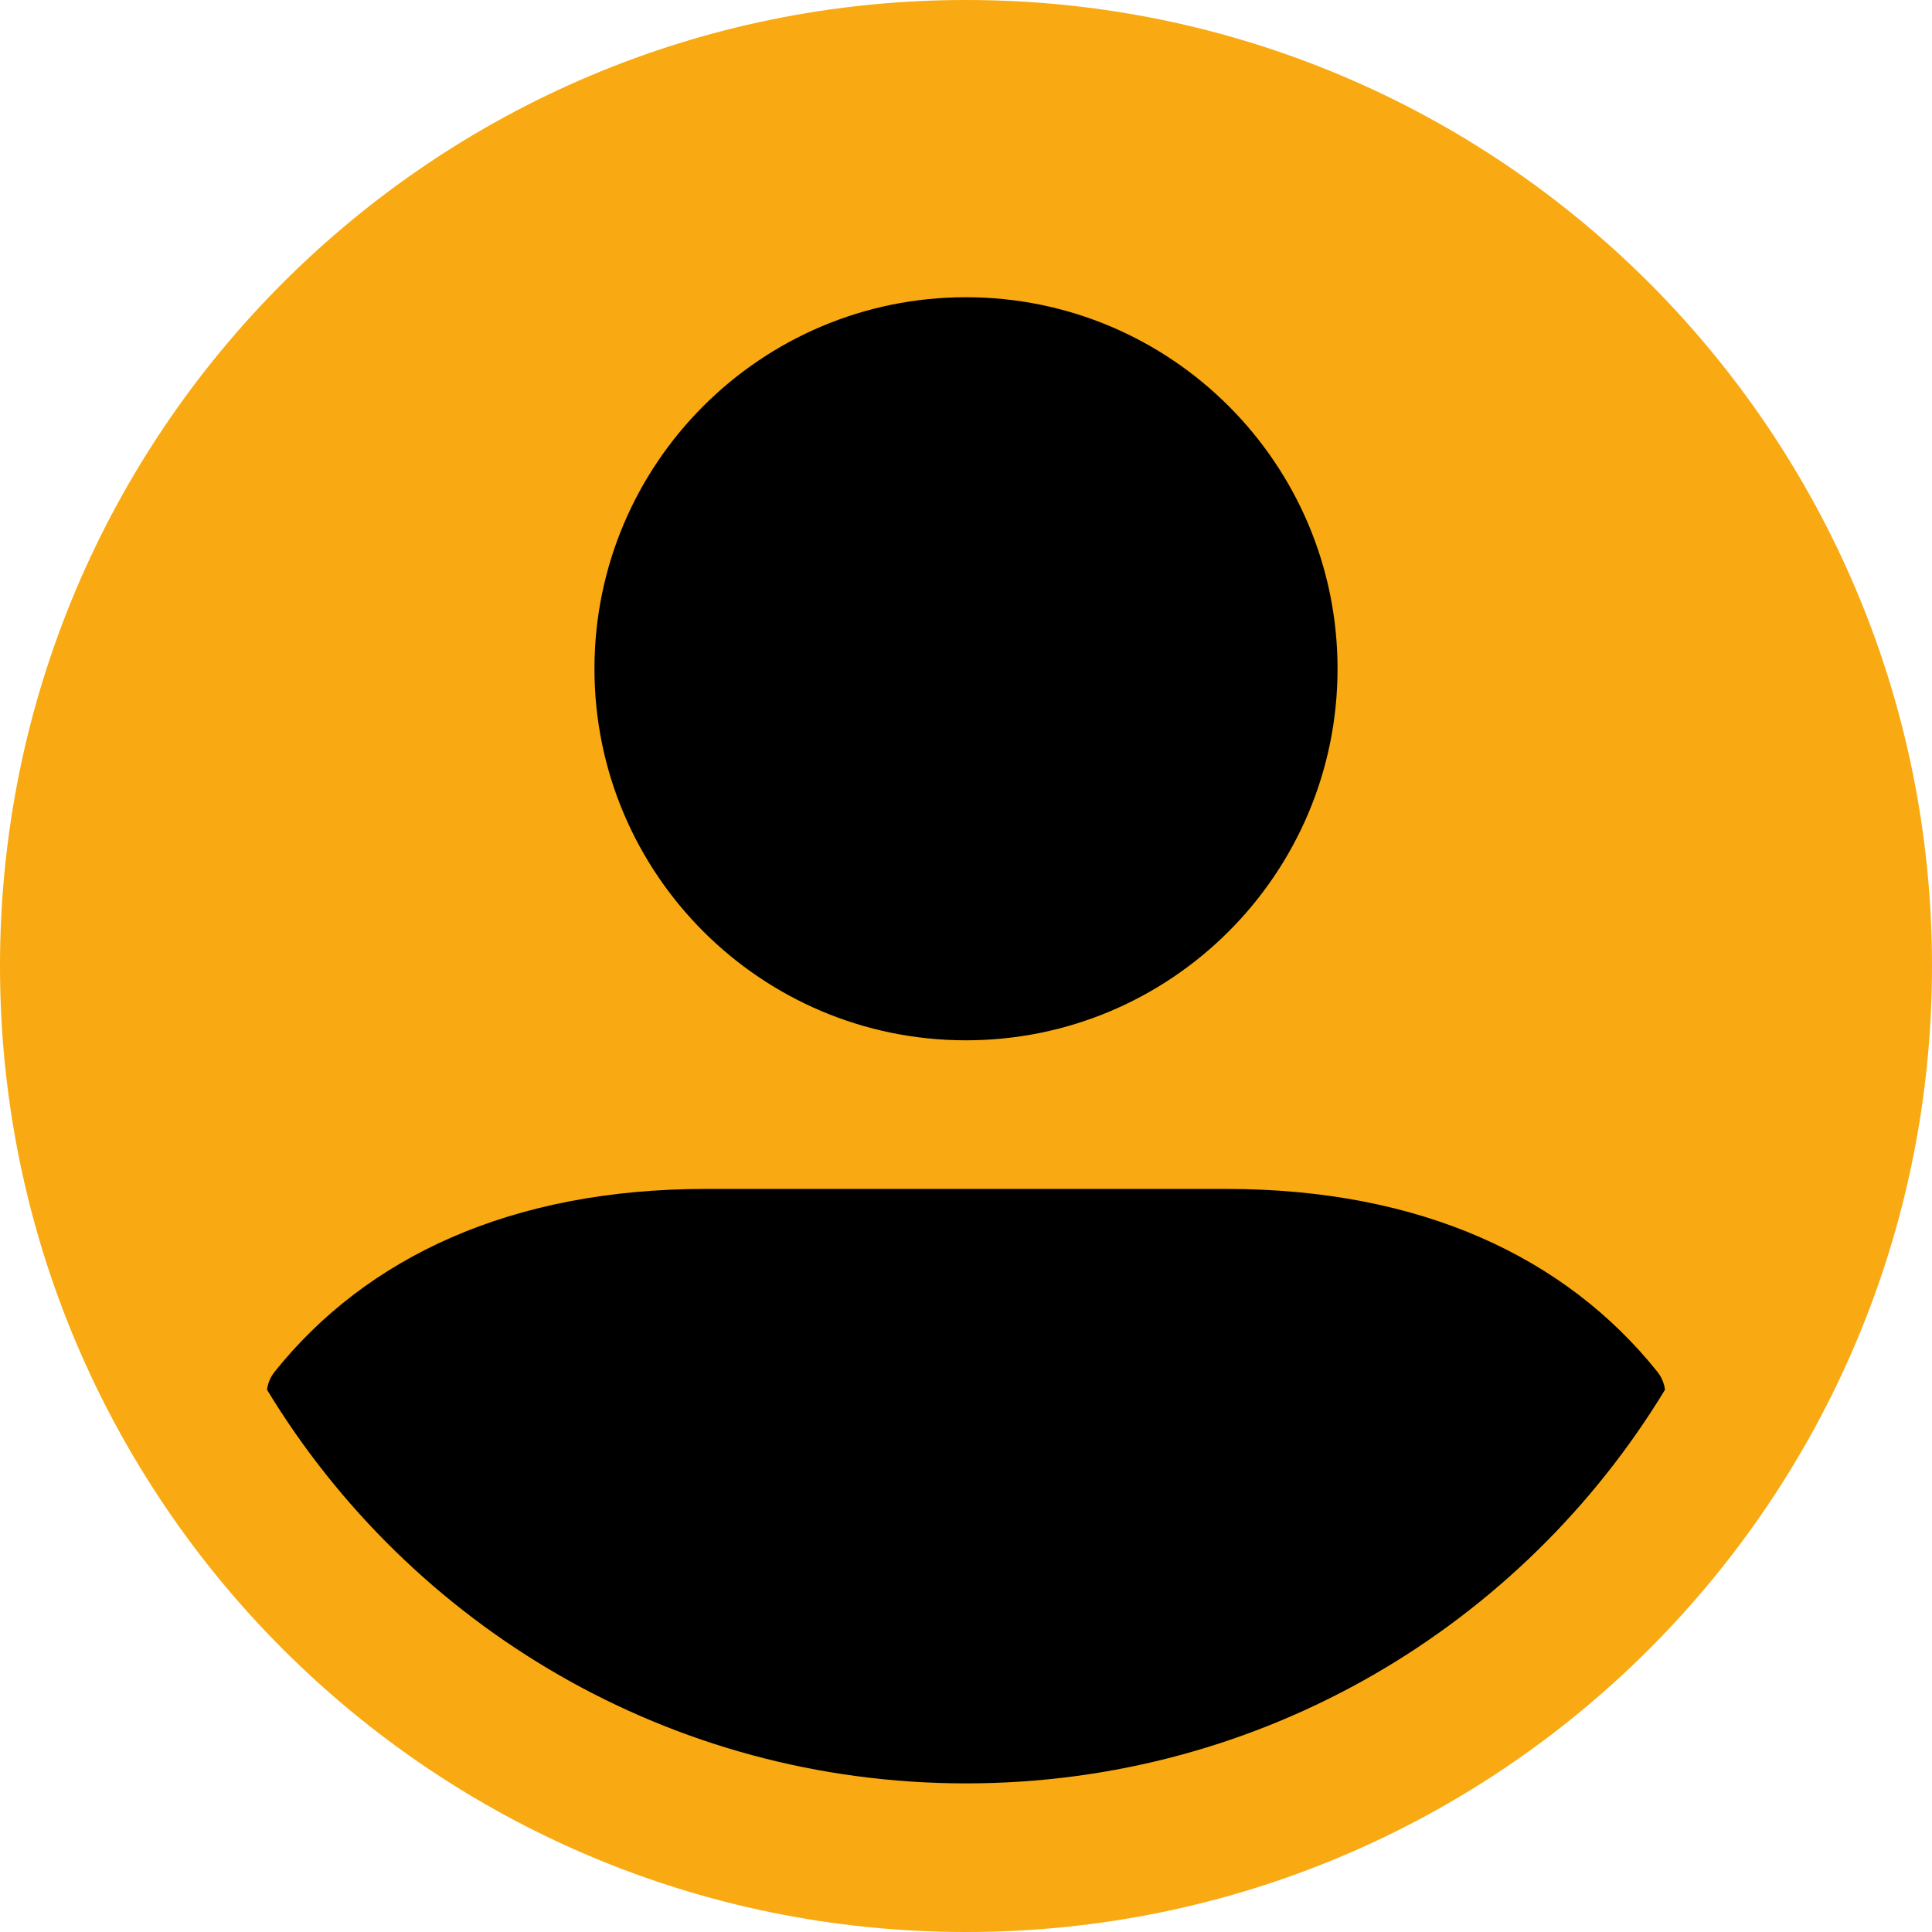 <?xml version="1.0" encoding="UTF-8" standalone="no"?><svg xmlns="http://www.w3.org/2000/svg" xmlns:xlink="http://www.w3.org/1999/xlink" fill="#000000" height="19.5" preserveAspectRatio="xMidYMid meet" version="1" viewBox="0.0 0.5 19.5 19.5" width="19.5" zoomAndPan="magnify"><g fill-rule="evenodd"><g id="change1_1"><path d="M 19.5 10.25 C 19.5 15.637 15.137 20 9.75 20 C 4.363 20 0 15.637 0 10.25 C 0 4.863 4.363 0.5 9.75 0.5 C 15.137 0.5 19.5 4.863 19.5 10.25 Z M 19.5 10.25" fill="#f9a911"/></g><g id="change2_1"><path d="M 9.75 11 C 7.68 11 6 9.32 6 7.25 C 6 5.18 7.68 3.5 9.75 3.5 C 11.82 3.5 13.5 5.18 13.5 7.25 C 13.5 9.32 11.82 11 9.75 11 Z M 2.695 14.527 C 2.703 14.461 2.73 14.398 2.773 14.344 C 3.699 13.188 5.16 12.5 7.125 12.5 L 12.375 12.5 C 14.34 12.5 15.801 13.188 16.727 14.344 C 16.77 14.398 16.797 14.461 16.805 14.527 C 15.359 16.91 12.742 18.5 9.75 18.5 C 6.758 18.5 4.141 16.91 2.695 14.527 Z M 2.695 14.527" fill="#000000"/></g></g></svg>